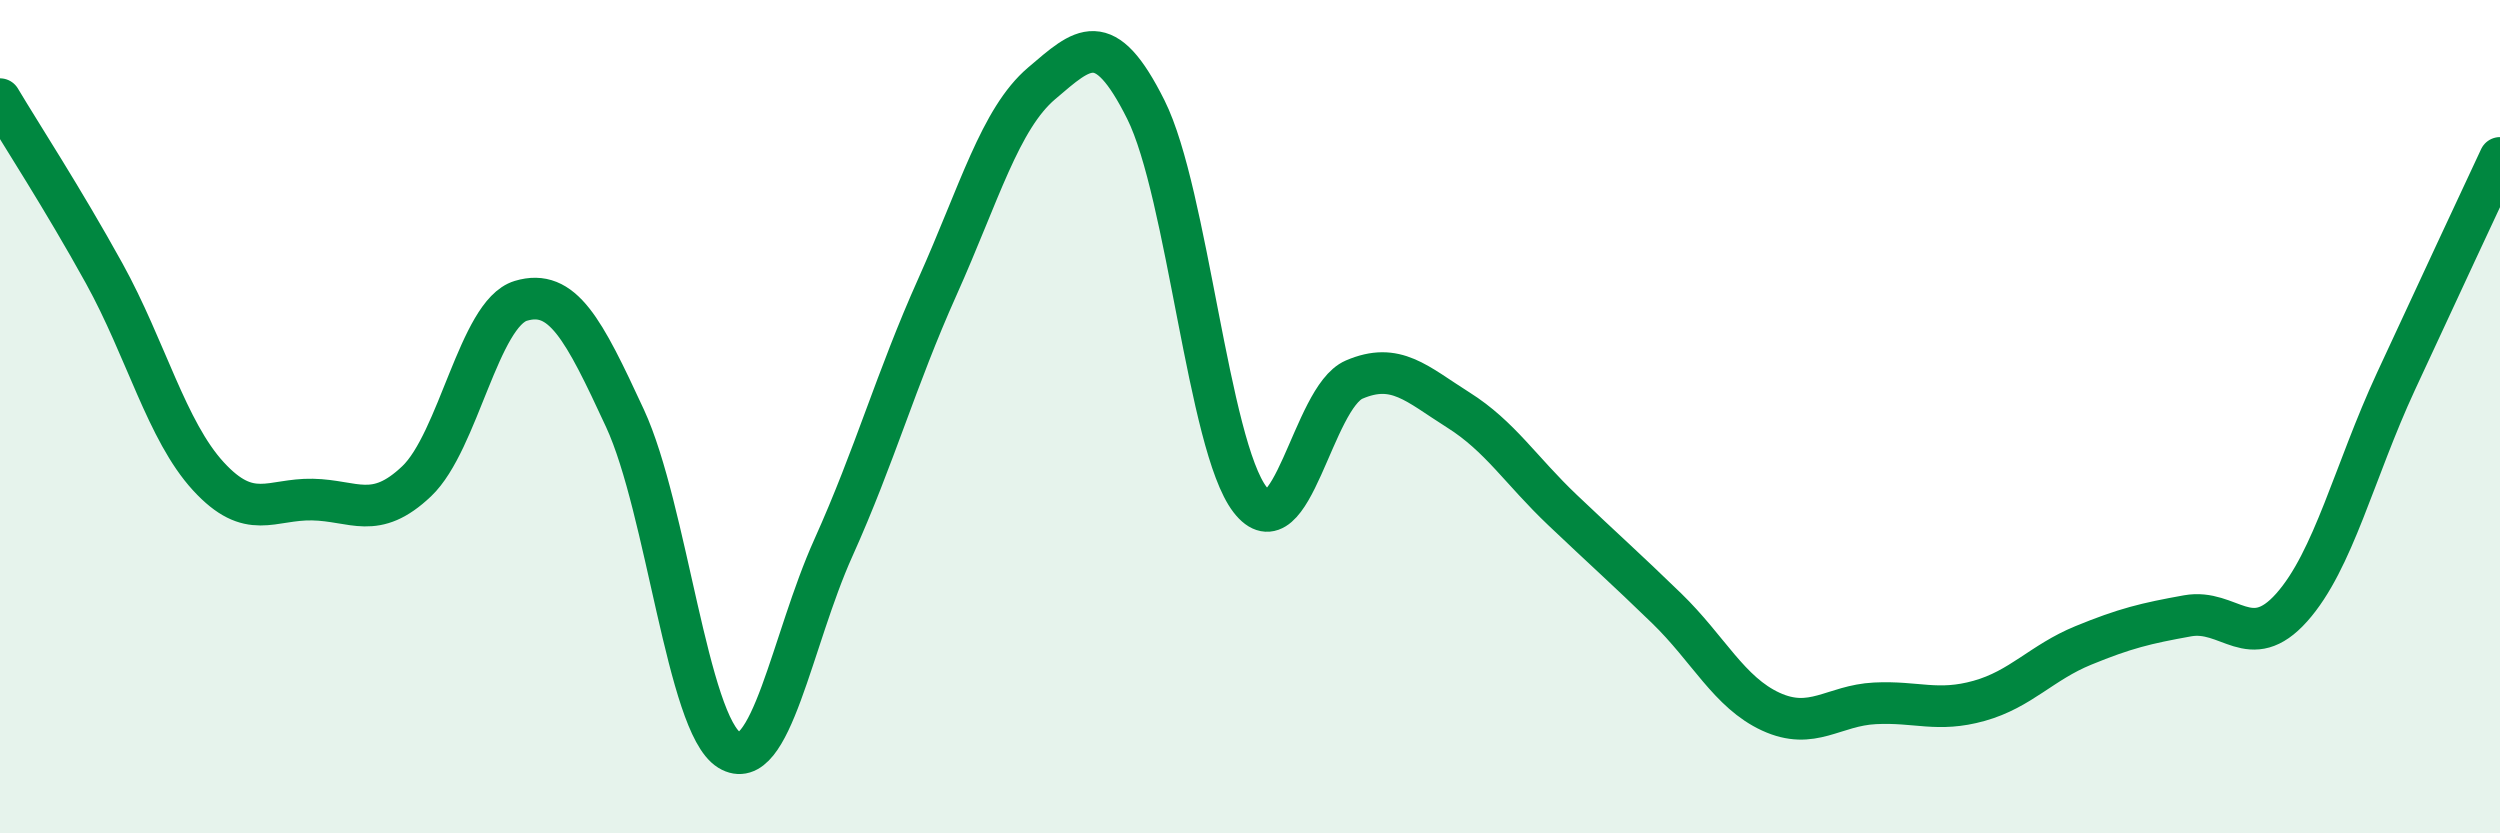
    <svg width="60" height="20" viewBox="0 0 60 20" xmlns="http://www.w3.org/2000/svg">
      <path
        d="M 0,2.38 C 0.5,3.22 1.5,4.75 2.5,6.56 C 3.5,8.37 4,10.34 5,11.43 C 6,12.52 6.5,11.97 7.5,11.99 C 8.5,12.01 9,12.5 10,11.55 C 11,10.6 11.5,7.52 12.5,7.22 C 13.5,6.92 14,7.88 15,10.04 C 16,12.2 16.5,17.38 17.5,18 C 18.5,18.62 19,15.37 20,13.15 C 21,10.93 21.5,9.11 22.5,6.88 C 23.5,4.65 24,2.85 25,2 C 26,1.15 26.5,0.63 27.5,2.63 C 28.5,4.63 29,10.69 30,11.99 C 31,13.29 31.5,9.54 32.5,9.11 C 33.5,8.68 34,9.21 35,9.84 C 36,10.47 36.5,11.29 37.5,12.24 C 38.5,13.19 39,13.63 40,14.6 C 41,15.57 41.5,16.62 42.5,17.08 C 43.5,17.54 44,16.93 45,16.88 C 46,16.83 46.5,17.1 47.5,16.82 C 48.5,16.54 49,15.9 50,15.49 C 51,15.08 51.5,14.96 52.5,14.78 C 53.5,14.6 54,15.7 55,14.58 C 56,13.46 56.5,11.32 57.5,9.16 C 58.5,7 59.5,4.86 60,3.79L60 20L0 20Z"
        fill="#008740"
        opacity="0.1"
        stroke-linecap="round"
        stroke-linejoin="round"
      />
      <path
        d="M 0,2.38 C 0.5,3.22 1.5,4.75 2.5,6.56 C 3.5,8.37 4,10.34 5,11.43 C 6,12.52 6.5,11.97 7.5,11.99 C 8.5,12.01 9,12.5 10,11.55 C 11,10.6 11.5,7.52 12.5,7.22 C 13.5,6.92 14,7.88 15,10.04 C 16,12.2 16.5,17.38 17.5,18 C 18.5,18.62 19,15.37 20,13.15 C 21,10.93 21.5,9.11 22.5,6.88 C 23.5,4.65 24,2.85 25,2 C 26,1.15 26.5,0.63 27.5,2.63 C 28.5,4.63 29,10.69 30,11.99 C 31,13.29 31.5,9.54 32.5,9.11 C 33.5,8.68 34,9.21 35,9.84 C 36,10.47 36.5,11.29 37.5,12.24 C 38.5,13.19 39,13.63 40,14.6 C 41,15.57 41.5,16.62 42.5,17.08 C 43.5,17.54 44,16.93 45,16.88 C 46,16.83 46.5,17.1 47.5,16.82 C 48.5,16.54 49,15.9 50,15.49 C 51,15.08 51.5,14.96 52.5,14.78 C 53.5,14.6 54,15.7 55,14.58 C 56,13.46 56.5,11.32 57.5,9.16 C 58.5,7 59.5,4.86 60,3.79"
        stroke="#008740"
        stroke-width="1"
        fill="none"
        stroke-linecap="round"
        stroke-linejoin="round"
      />
    </svg>
  